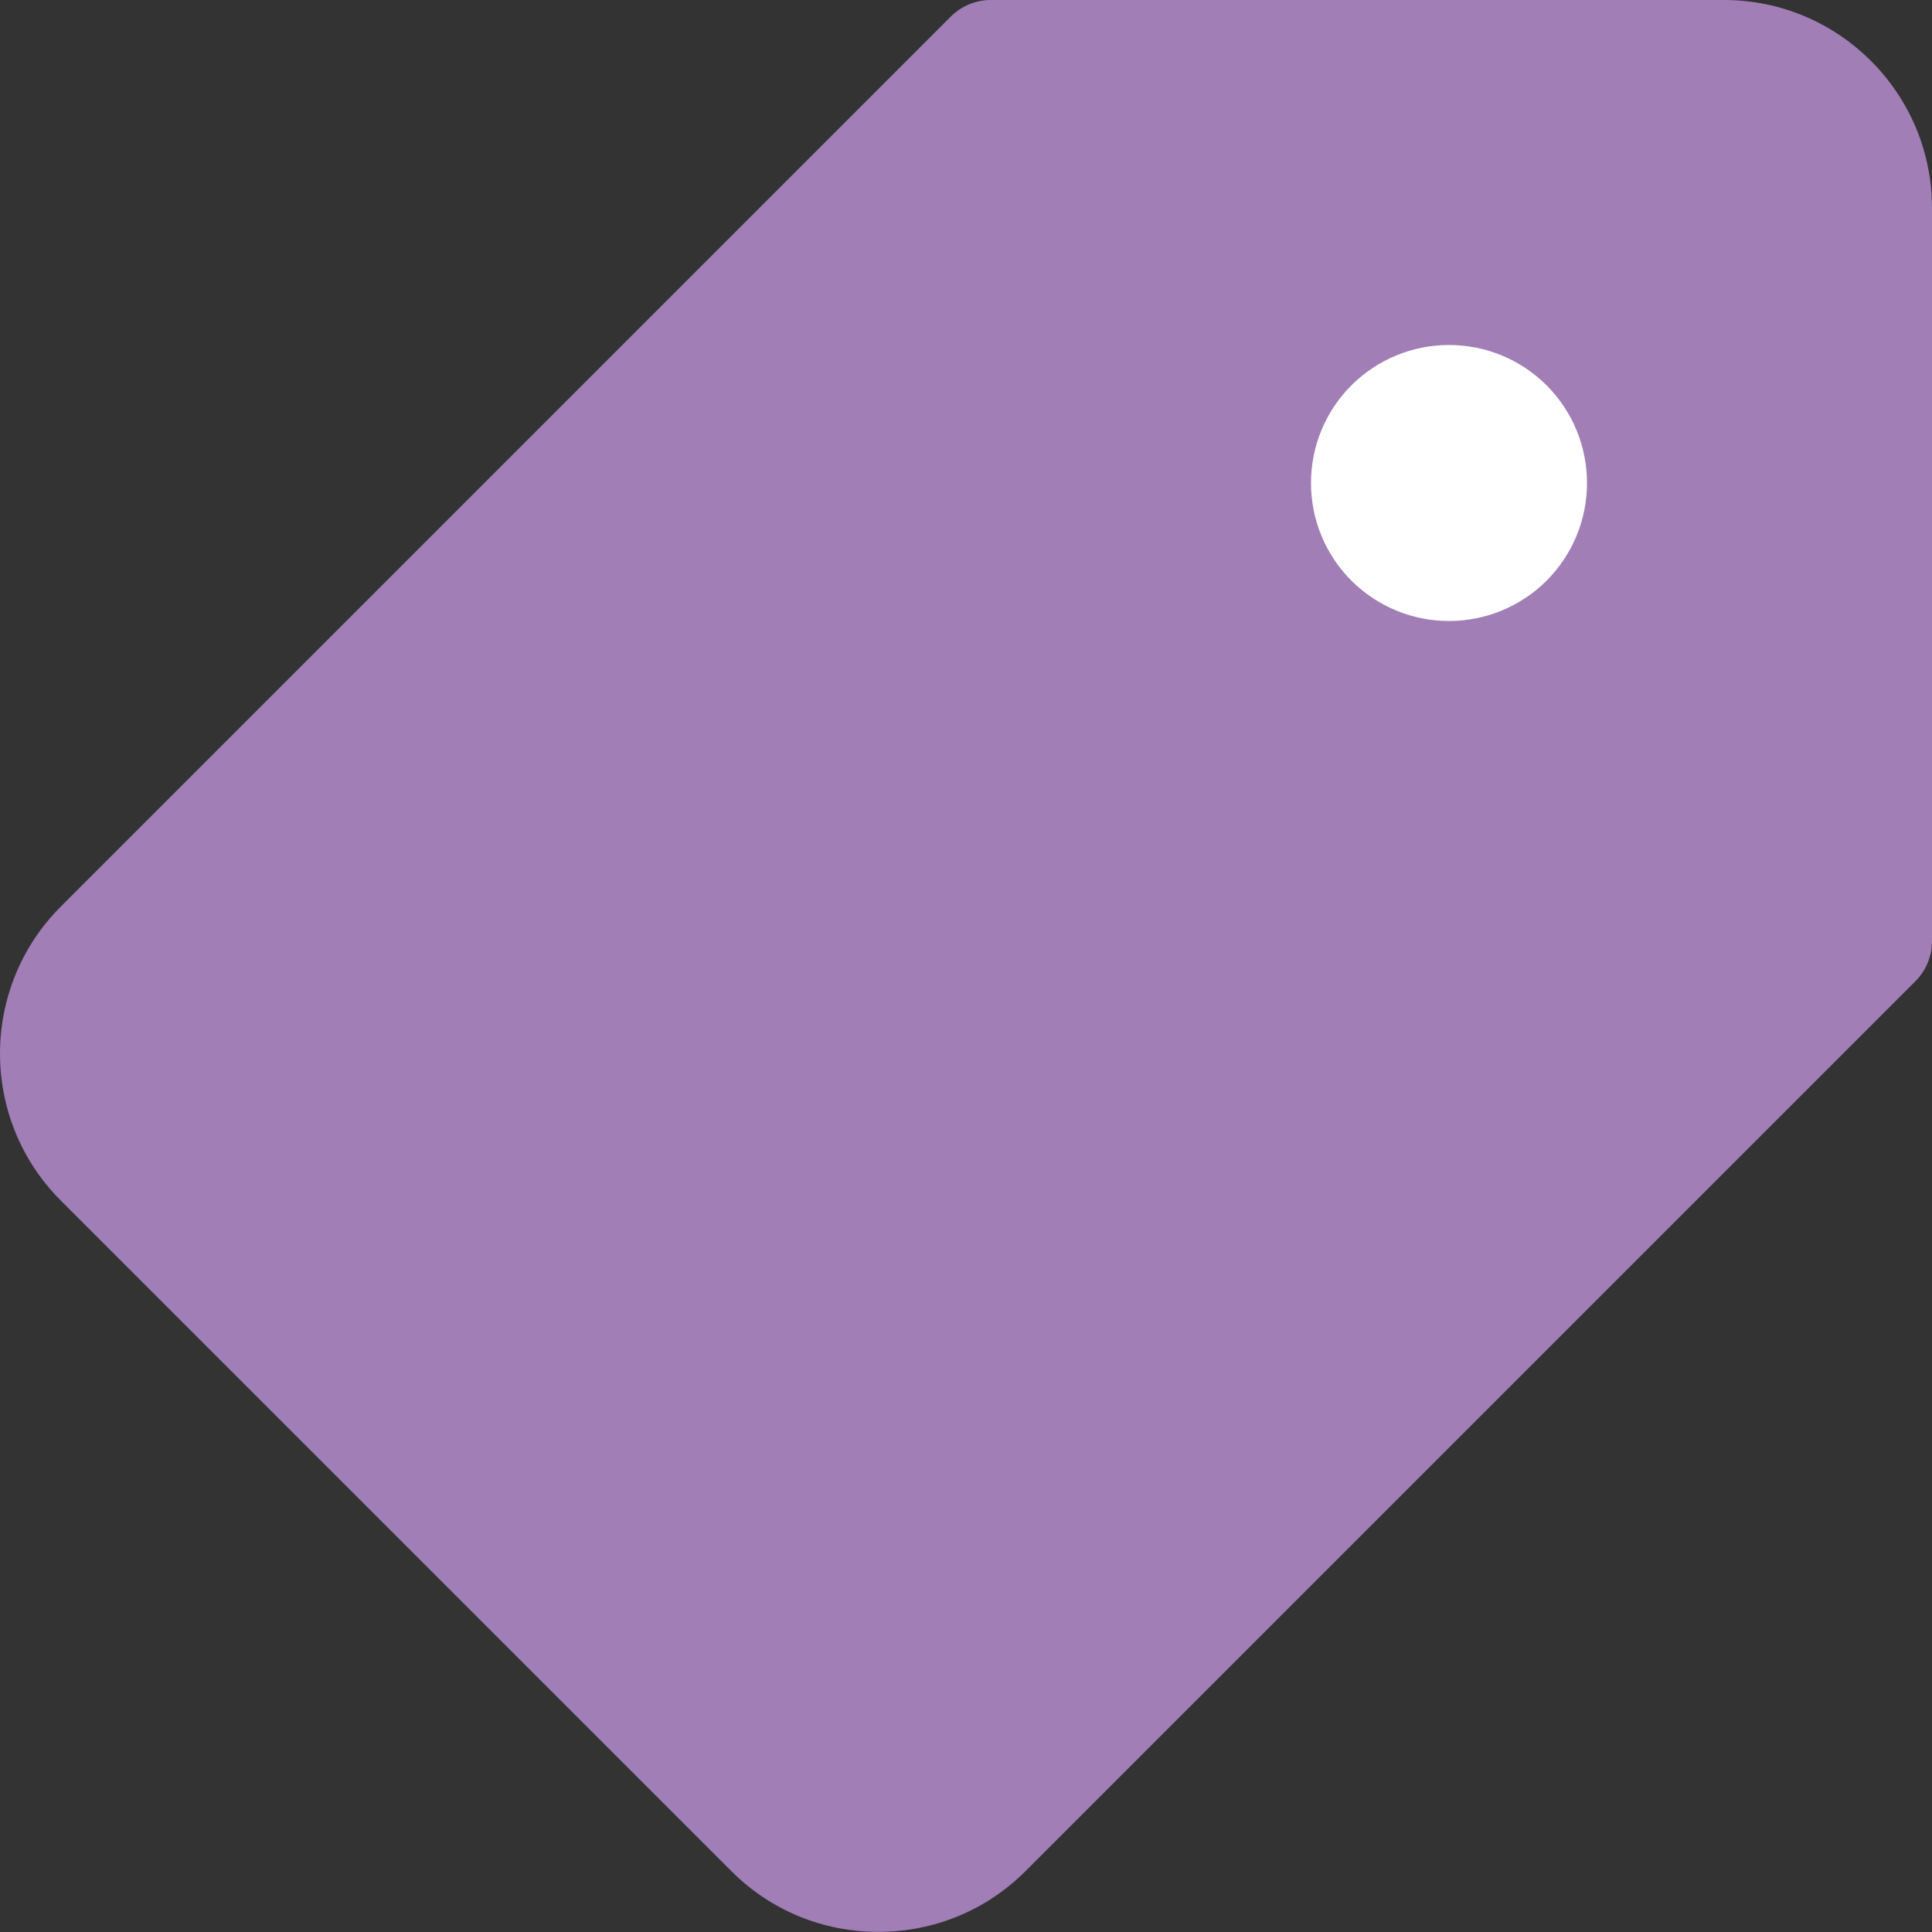 <svg width="14" height="14" viewBox="0 0 14 14" fill="none" xmlns="http://www.w3.org/2000/svg">
<rect x="0" y="0" width="14" height="14" fill="#333333" stroke="none"/>
<path d="M12.493 0H7.18C7.071 0 6.967 0.043 6.89 0.12L0.441 6.569C-0.147 7.157 -0.147 8.113 0.441 8.7L5.3 13.559C5.583 13.843 5.962 13.999 6.365 13.999C6.768 13.999 7.147 13.843 7.431 13.559L13.88 7.11C13.957 7.033 14 6.929 14 6.82L14 1.507C14 0.676 13.324 0 12.493 0Z" fill="#A17EB6"/>
<path d="M10.5 3C10.367 3 10.241 3.052 10.146 3.146C10.052 3.241 10 3.366 10 3.5C10 3.634 10.052 3.759 10.146 3.854C10.241 3.948 10.367 4 10.5 4C10.633 4 10.759 3.948 10.854 3.854C10.948 3.759 11 3.634 11 3.5C11 3.366 10.948 3.241 10.854 3.146C10.759 3.052 10.634 3 10.5 3ZM10.629 3.628C10.594 3.663 10.549 3.682 10.5 3.682C10.451 3.682 10.406 3.663 10.371 3.628C10.337 3.594 10.318 3.549 10.318 3.5C10.318 3.451 10.337 3.406 10.371 3.372C10.406 3.337 10.451 3.318 10.5 3.318C10.549 3.318 10.594 3.337 10.629 3.372C10.663 3.406 10.682 3.451 10.682 3.5C10.682 3.549 10.663 3.594 10.629 3.628Z" fill="white" stroke="white" stroke-width="1"/>
</svg>
